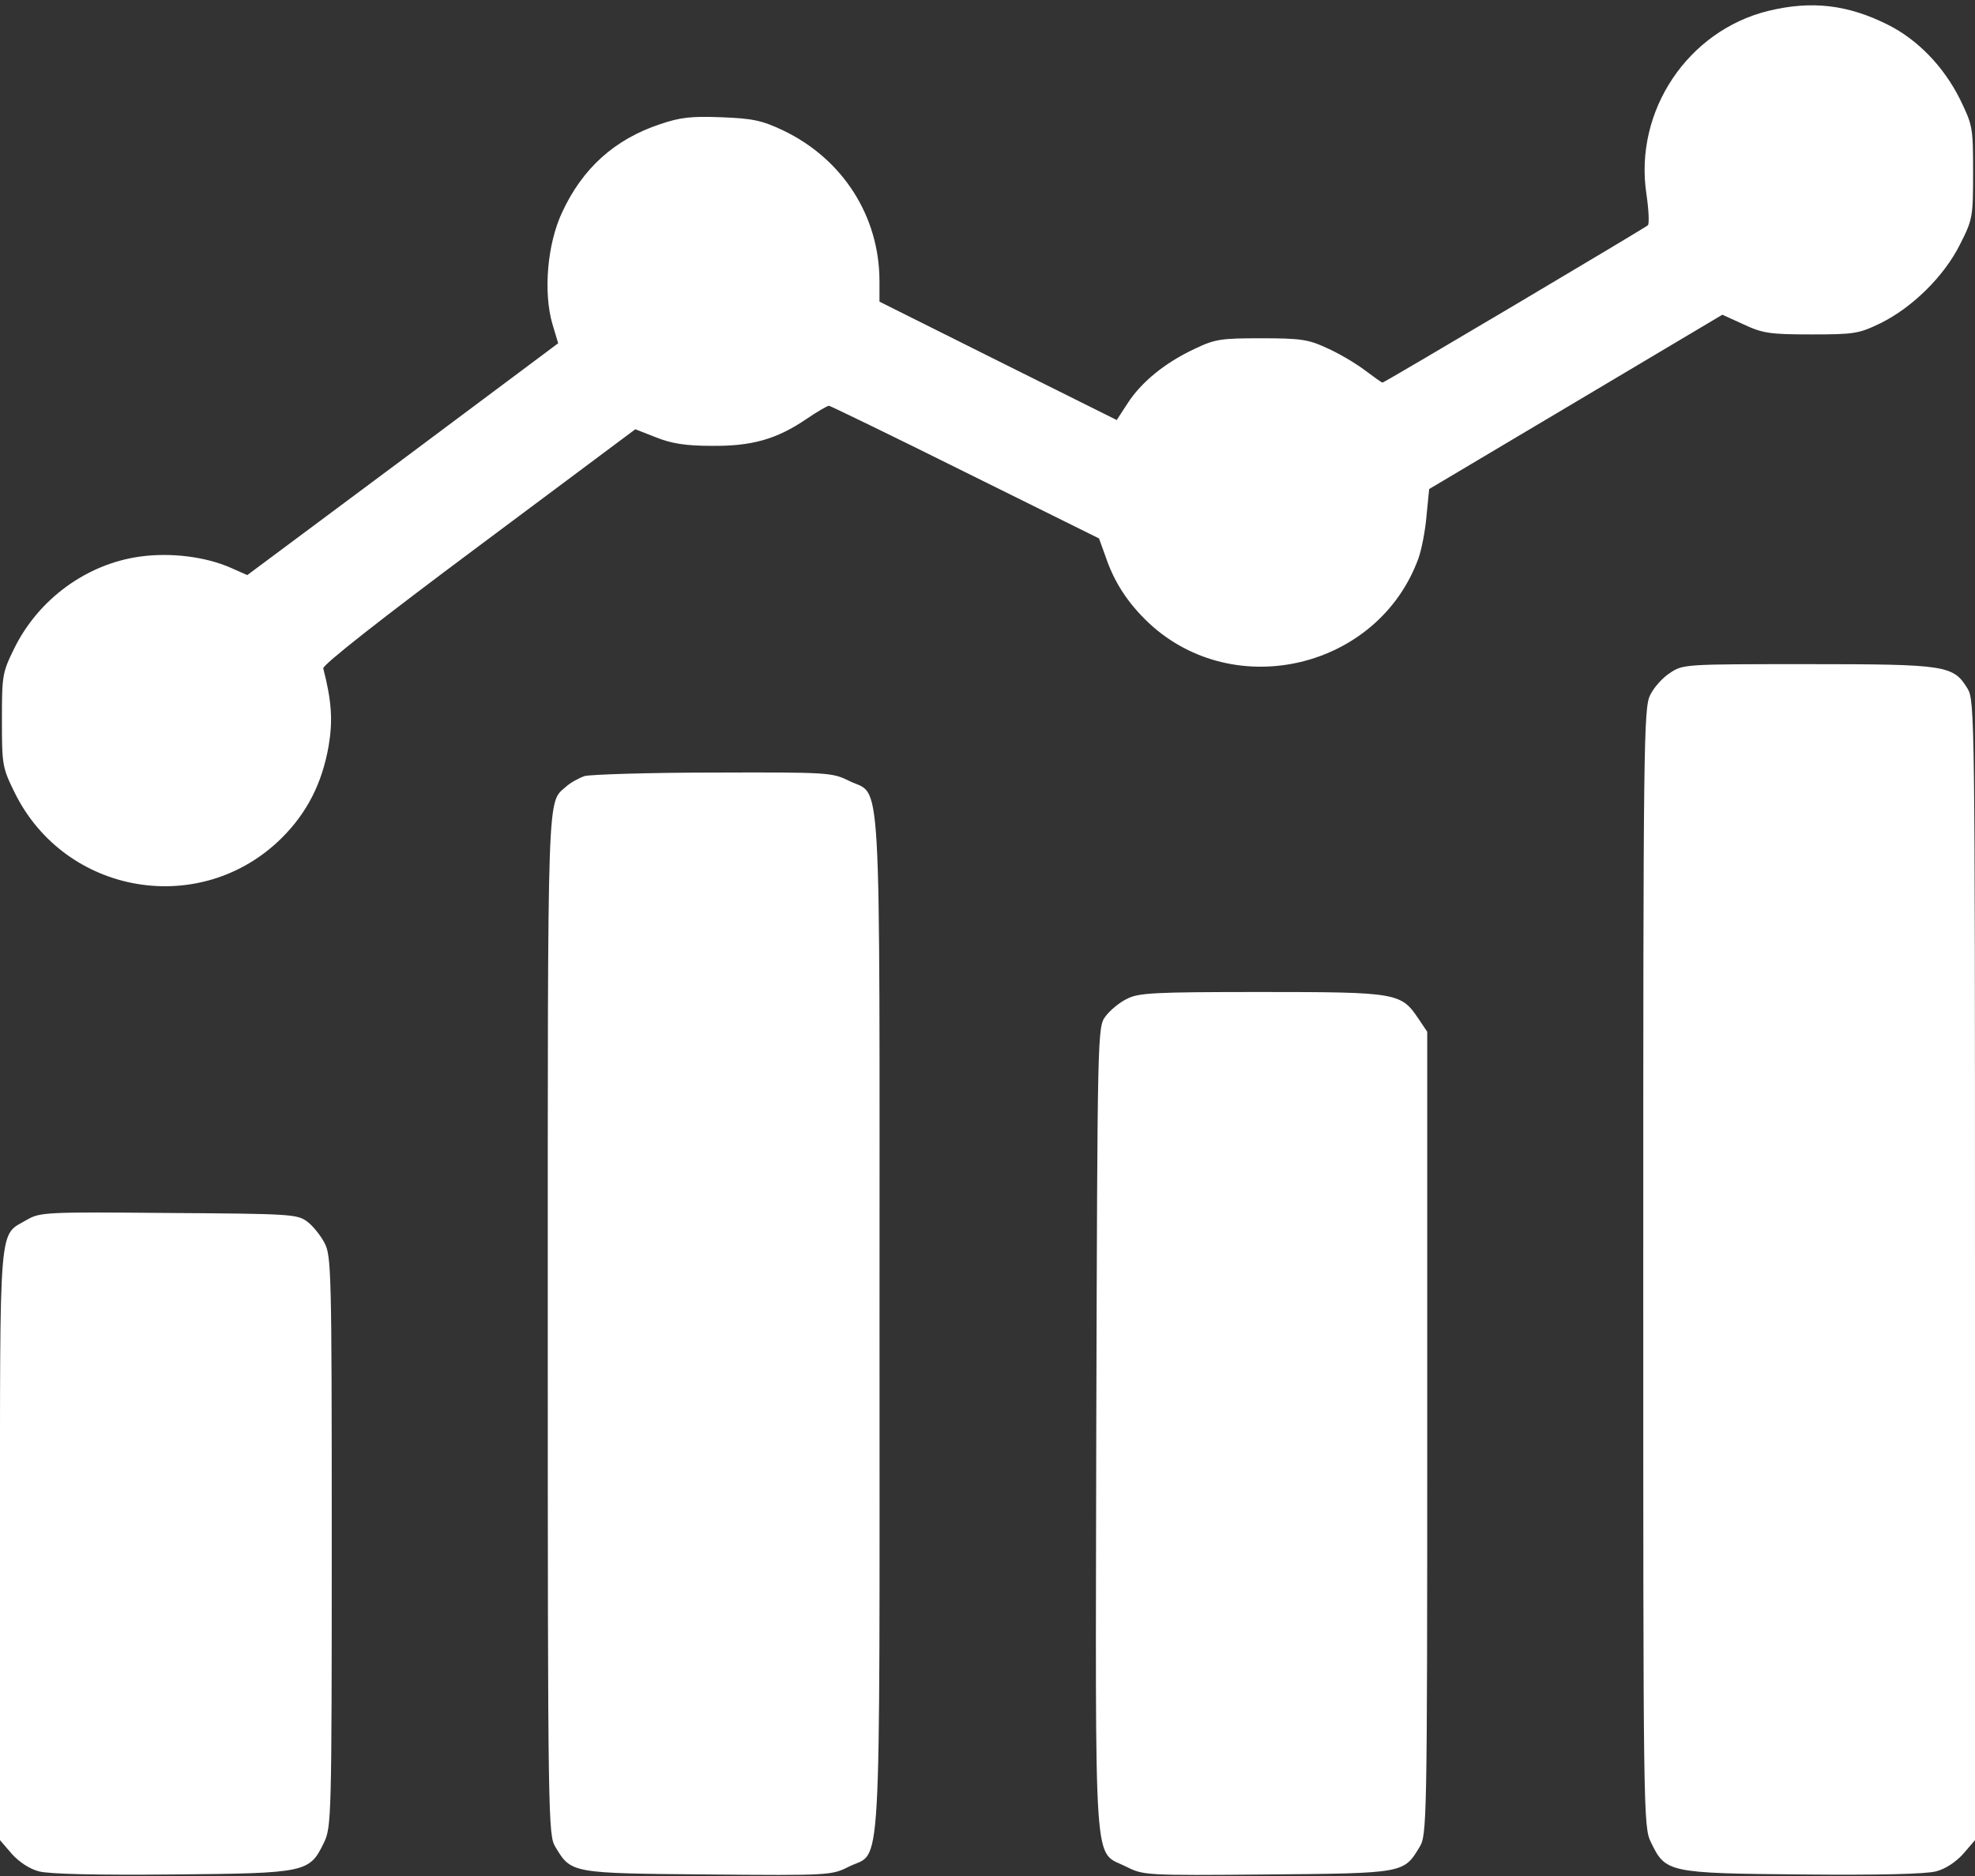 <svg width="40" height="38" viewBox="0 0 40 38" fill="none" xmlns="http://www.w3.org/2000/svg">
<rect x="0" y="0" width="40" height="38" fill="#333333" stroke="none"/>
<path d="M35.82 0.219C34.188 0.617 33.094 2.242 33.344 3.922C33.391 4.242 33.406 4.531 33.375 4.563C33.305 4.625 28.039 7.75 28 7.75C27.984 7.75 27.82 7.633 27.633 7.492C27.445 7.352 27.102 7.149 26.867 7.047C26.5 6.875 26.336 6.852 25.547 6.852C24.727 6.852 24.609 6.867 24.188 7.07C23.602 7.344 23.117 7.735 22.836 8.172L22.617 8.508L20.219 7.313L17.812 6.11V5.695C17.812 4.383 17.07 3.219 15.859 2.641C15.43 2.438 15.242 2.399 14.609 2.375C14 2.352 13.781 2.375 13.367 2.516C12.453 2.82 11.797 3.406 11.383 4.305C11.086 4.938 11 5.914 11.188 6.563L11.305 6.953L8.156 9.305L5.008 11.649L4.672 11.5C4.156 11.274 3.453 11.188 2.836 11.274C1.758 11.422 0.781 12.133 0.289 13.133C0.047 13.625 0.039 13.68 0.039 14.586C0.039 15.492 0.047 15.547 0.297 16.055C1.32 18.133 4.07 18.602 5.711 16.969C6.219 16.461 6.523 15.867 6.656 15.11C6.742 14.602 6.719 14.203 6.547 13.539C6.531 13.469 7.734 12.524 9.695 11.063L12.867 8.695L13.289 8.86C13.602 8.985 13.891 9.031 14.414 9.031C15.227 9.039 15.727 8.899 16.336 8.485C16.555 8.336 16.758 8.219 16.789 8.219C16.812 8.219 18.055 8.82 19.547 9.563L22.258 10.906L22.383 11.25C22.562 11.789 22.836 12.211 23.273 12.625C25.008 14.235 27.914 13.539 28.727 11.313C28.789 11.141 28.867 10.75 28.891 10.453L28.945 9.906L31.914 8.141L34.883 6.375L35.312 6.57C35.695 6.75 35.844 6.774 36.68 6.774C37.562 6.774 37.648 6.758 38.086 6.547C38.734 6.227 39.375 5.594 39.695 4.953C39.953 4.445 39.961 4.399 39.961 3.492C39.961 2.578 39.953 2.539 39.695 2.008C39.367 1.352 38.844 0.805 38.234 0.5C37.422 0.094 36.695 0.008 35.82 0.219Z" fill="white"/>
<path d="M33.82 13.633C33.672 13.727 33.492 13.93 33.422 14.078C33.289 14.336 33.281 15.047 33.281 25.672C33.281 36.797 33.281 37 33.438 37.32C33.734 37.93 33.781 37.945 36.5 37.969C38.031 37.984 39.008 37.961 39.211 37.906C39.398 37.859 39.609 37.719 39.758 37.555L40 37.274V25.735C40 14.586 39.992 14.188 39.852 13.953C39.562 13.477 39.43 13.453 36.617 13.453C34.117 13.453 34.086 13.453 33.82 13.633Z" fill="white"/>
<path d="M11.844 15.719C11.727 15.758 11.555 15.852 11.469 15.93C11.078 16.281 11.094 15.766 11.094 26.828C11.094 36.938 11.102 37.172 11.25 37.414C11.57 37.945 11.563 37.945 14.336 37.969C16.805 37.992 16.844 37.984 17.188 37.813C17.867 37.469 17.813 38.43 17.813 26.813C17.813 15.195 17.867 16.156 17.188 15.813C16.852 15.649 16.781 15.641 14.453 15.649C13.141 15.649 11.969 15.688 11.844 15.719Z" fill="white"/>
<path d="M22.82 20.235C22.672 20.305 22.477 20.469 22.391 20.586C22.227 20.805 22.227 20.852 22.203 28.945C22.188 38.164 22.133 37.469 22.813 37.813C23.156 37.984 23.195 37.992 25.664 37.969C28.438 37.945 28.43 37.945 28.75 37.414C28.898 37.172 28.906 36.953 28.906 29.031V20.899L28.727 20.633C28.375 20.11 28.297 20.094 25.547 20.094C23.359 20.094 23.055 20.11 22.82 20.235Z" fill="white"/>
<path d="M0.539 24.711C-0.031 25.047 6.06909e-05 24.633 6.06909e-05 31.297V37.274L0.242 37.555C0.391 37.719 0.602 37.859 0.789 37.906C0.992 37.961 1.969 37.984 3.5 37.969C6.219 37.945 6.266 37.93 6.563 37.32C6.711 37.008 6.719 36.82 6.719 31.219C6.719 25.75 6.711 25.43 6.57 25.172C6.492 25.024 6.336 24.828 6.219 24.742C6.016 24.594 5.883 24.586 3.414 24.57C0.898 24.547 0.813 24.555 0.539 24.711Z" fill="white"/>
</svg>
